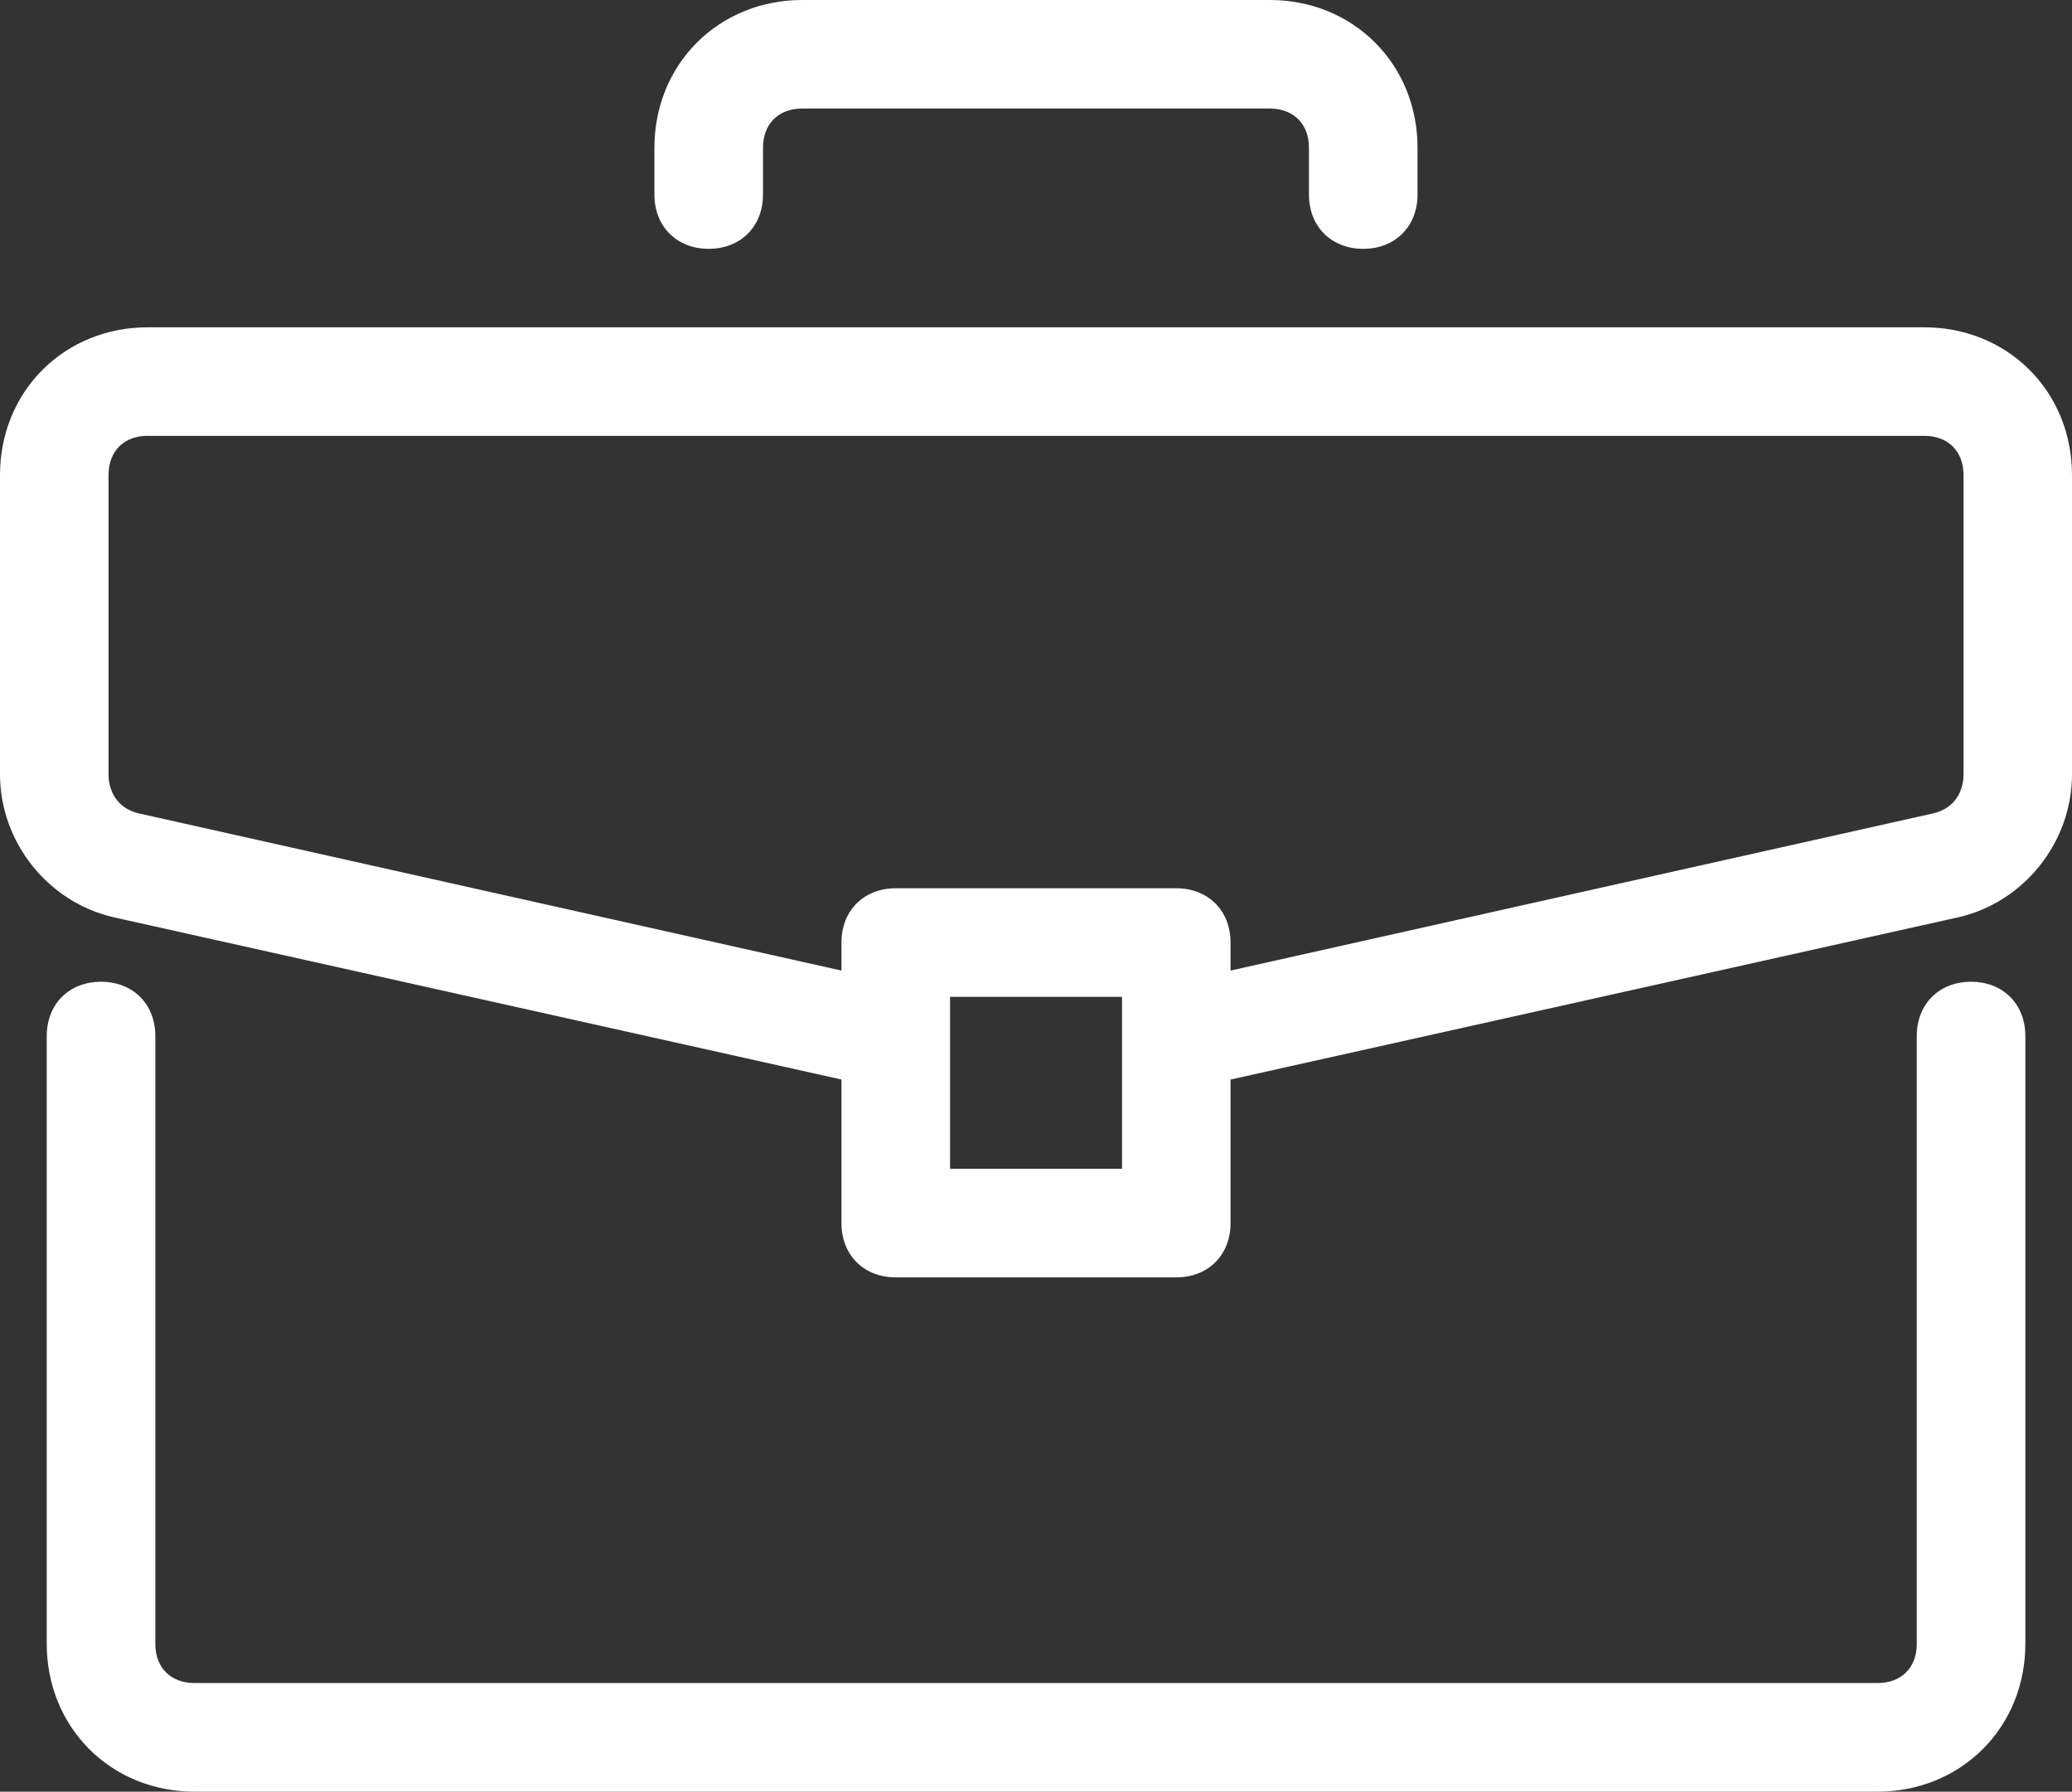 <?xml version="1.0" encoding="utf-8"?>
<!-- Generator: Adobe Illustrator 27.0.0, SVG Export Plug-In . SVG Version: 6.00 Build 0)  -->
<svg version="1.1" id="Layer_1" xmlns="http://www.w3.org/2000/svg" xmlns:xlink="http://www.w3.org/1999/xlink" x="0px" y="0px"
	 viewBox="0 0 422.47 365.28" style="enable-background:new 0 0 422.47 365.28;" xml:space="preserve">
<rect x="0" y="0" width="422.47" height="365.28" fill="#333333" stroke="none"/>
<style type="text/css">
	.st0{fill:#FFFFFF;}
</style>
<g>
	<g>
		<path class="st0" d="M401.87,201.7c-5.72,0-9.53,3.81-9.53,9.53v123.91c0,5.72-3.81,9.53-9.53,9.53H39.66
			c-5.72,0-9.53-3.81-9.53-9.53V211.24c0-5.72-3.81-9.53-9.53-9.53s-9.53,3.81-9.53,9.53v123.91c0,16.2,12.39,28.6,28.6,28.6h343.15
			c16.2,0,28.6-12.39,28.6-28.6V211.24C411.4,205.52,407.59,201.7,401.87,201.7z"/>
		<path class="st0" d="M382.81,365.28H39.66c-8.25,0-15.87-3.08-21.46-8.67c-5.59-5.59-8.67-13.21-8.67-21.46V211.23
			c0-6.52,4.55-11.07,11.07-11.07s11.07,4.55,11.07,11.07v123.91c0,4.86,3.14,8,8,8h343.15c4.86,0,8-3.14,8-8V211.23
			c0-6.52,4.55-11.07,11.07-11.07s11.07,4.55,11.07,11.07v123.91c0,8.25-3.08,15.87-8.67,21.46
			C398.68,362.2,391.06,365.28,382.81,365.28z M20.6,203.24c-4.86,0-8,3.14-8,8v123.91c0,15.43,11.63,27.06,27.06,27.06h343.15
			c15.43,0,27.06-11.63,27.06-27.06V211.23c0-4.86-3.14-8-8-8s-8,3.14-8,8v123.91c0,6.52-4.55,11.07-11.07,11.07H39.66
			c-6.52,0-11.07-4.55-11.07-11.07V211.23C28.6,206.38,25.46,203.24,20.6,203.24z"/>
	</g>
	<g>
		<path class="st0" d="M392.34,68.26H30.13c-16.2,0-28.6,12.39-28.6,28.6v61c0,13.34,9.53,24.78,21.92,27.64l149.65,33.36v30.5
			c0,5.72,3.81,9.53,9.53,9.53h57.19c5.72,0,9.53-3.81,9.53-9.53v-30.5l149.65-33.36c12.39-2.86,21.92-14.3,21.92-27.64v-61
			C420.94,80.65,408.54,68.26,392.34,68.26z M230.3,239.83h-38.13V201.7h38.13V239.83z M401.87,157.86c0,4.77-2.86,8.58-7.63,9.53
			L249.36,199.8v-7.63c0-5.72-3.81-9.53-9.53-9.53h-57.19c-5.72,0-9.53,3.81-9.53,9.53v7.63L28.22,167.39
			c-4.77-0.95-7.63-4.77-7.63-9.53v-61c0-5.72,3.81-9.53,9.53-9.53h362.21c5.72,0,9.53,3.81,9.53,9.53V157.86z"/>
		<path class="st0" d="M239.83,260.43h-57.19c-6.52,0-11.07-4.55-11.07-11.07v-29.27L23.12,187C9.72,183.9,0,171.65,0,157.86v-61
			c0-8.25,3.08-15.87,8.67-21.46c5.59-5.59,13.21-8.67,21.46-8.67h362.21c8.25,0,15.87,3.08,21.46,8.67
			c5.59,5.59,8.67,13.21,8.67,21.46v61c0,13.79-9.72,26.05-23.11,29.14l-148.46,33.1v29.27
			C250.9,255.88,246.35,260.43,239.83,260.43z M30.13,69.79c-15.43,0-27.06,11.63-27.06,27.06v61c0,12.38,8.72,23.38,20.73,26.15
			l150.84,33.63v31.73c0,4.86,3.14,8,8,8h57.19c4.86,0,8-3.14,8-8v-31.73l1.2-0.27L398.68,184c12-2.77,20.72-13.77,20.72-26.14v-61
			c0-15.43-11.63-27.06-27.06-27.06H30.13z M231.83,241.36h-41.2v-41.2h41.2V241.36z M193.71,238.3h35.06v-35.06h-35.06V238.3z
			 M247.83,201.71v-9.54c0-4.86-3.14-8-8-8h-57.19c-4.86,0-8,3.14-8,8v9.54L27.89,168.89c-5.35-1.07-8.82-5.4-8.82-11.03v-61
			c0-6.52,4.55-11.07,11.07-11.07h362.21c6.52,0,11.07,4.55,11.07,11.07v61c0,5.63-3.48,9.96-8.86,11.04L247.83,201.71z
			 M30.13,88.85c-4.86,0-8,3.14-8,8v61c0,4.16,2.45,7.24,6.39,8.03l143.05,32v-5.71c0-6.52,4.55-11.07,11.07-11.07h57.19
			c6.52,0,11.07,4.55,11.07,11.07v5.71l143.02-31.99c3.98-0.8,6.43-3.87,6.43-8.03v-61c0-4.86-3.14-8-8-8H30.13z"/>
	</g>
	<g>
		<path class="st0" d="M144.51,49.19c5.72,0,9.53-3.81,9.53-9.53v-9.53c0-5.72,3.81-9.53,9.53-9.53h95.32
			c5.72,0,9.53,3.81,9.53,9.53v9.53c0,5.72,3.81,9.53,9.53,9.53c5.72,0,9.53-3.81,9.53-9.53v-9.53c0-16.2-12.39-28.6-28.6-28.6
			h-95.32c-16.2,0-28.6,12.39-28.6,28.6v9.53C134.98,45.38,138.79,49.19,144.51,49.19z"/>
		<path class="st0" d="M277.96,50.73c-6.52,0-11.07-4.55-11.07-11.07v-9.53c0-4.86-3.14-8-8-8h-95.32c-4.86,0-8,3.14-8,8v9.53
			c0,6.52-4.55,11.07-11.07,11.07c-6.52,0-11.07-4.55-11.07-11.07v-9.53c0-8.25,3.08-15.87,8.67-21.46
			C147.71,3.08,155.33,0,163.58,0h95.32c8.25,0,15.87,3.08,21.46,8.67c5.59,5.59,8.67,13.21,8.67,21.46v9.53
			C289.02,46.18,284.47,50.73,277.96,50.73z M163.58,19.06h95.32c6.52,0,11.07,4.55,11.07,11.07v9.53c0,4.86,3.14,8,8,8
			c4.86,0,8-3.14,8-8v-9.53c0-15.43-11.63-27.06-27.06-27.06h-95.32c-15.43,0-27.06,11.63-27.06,27.06v9.53c0,4.86,3.14,8,8,8
			c4.86,0,8-3.14,8-8v-9.53C152.51,23.61,157.06,19.06,163.58,19.06z"/>
	</g>
</g>
</svg>
